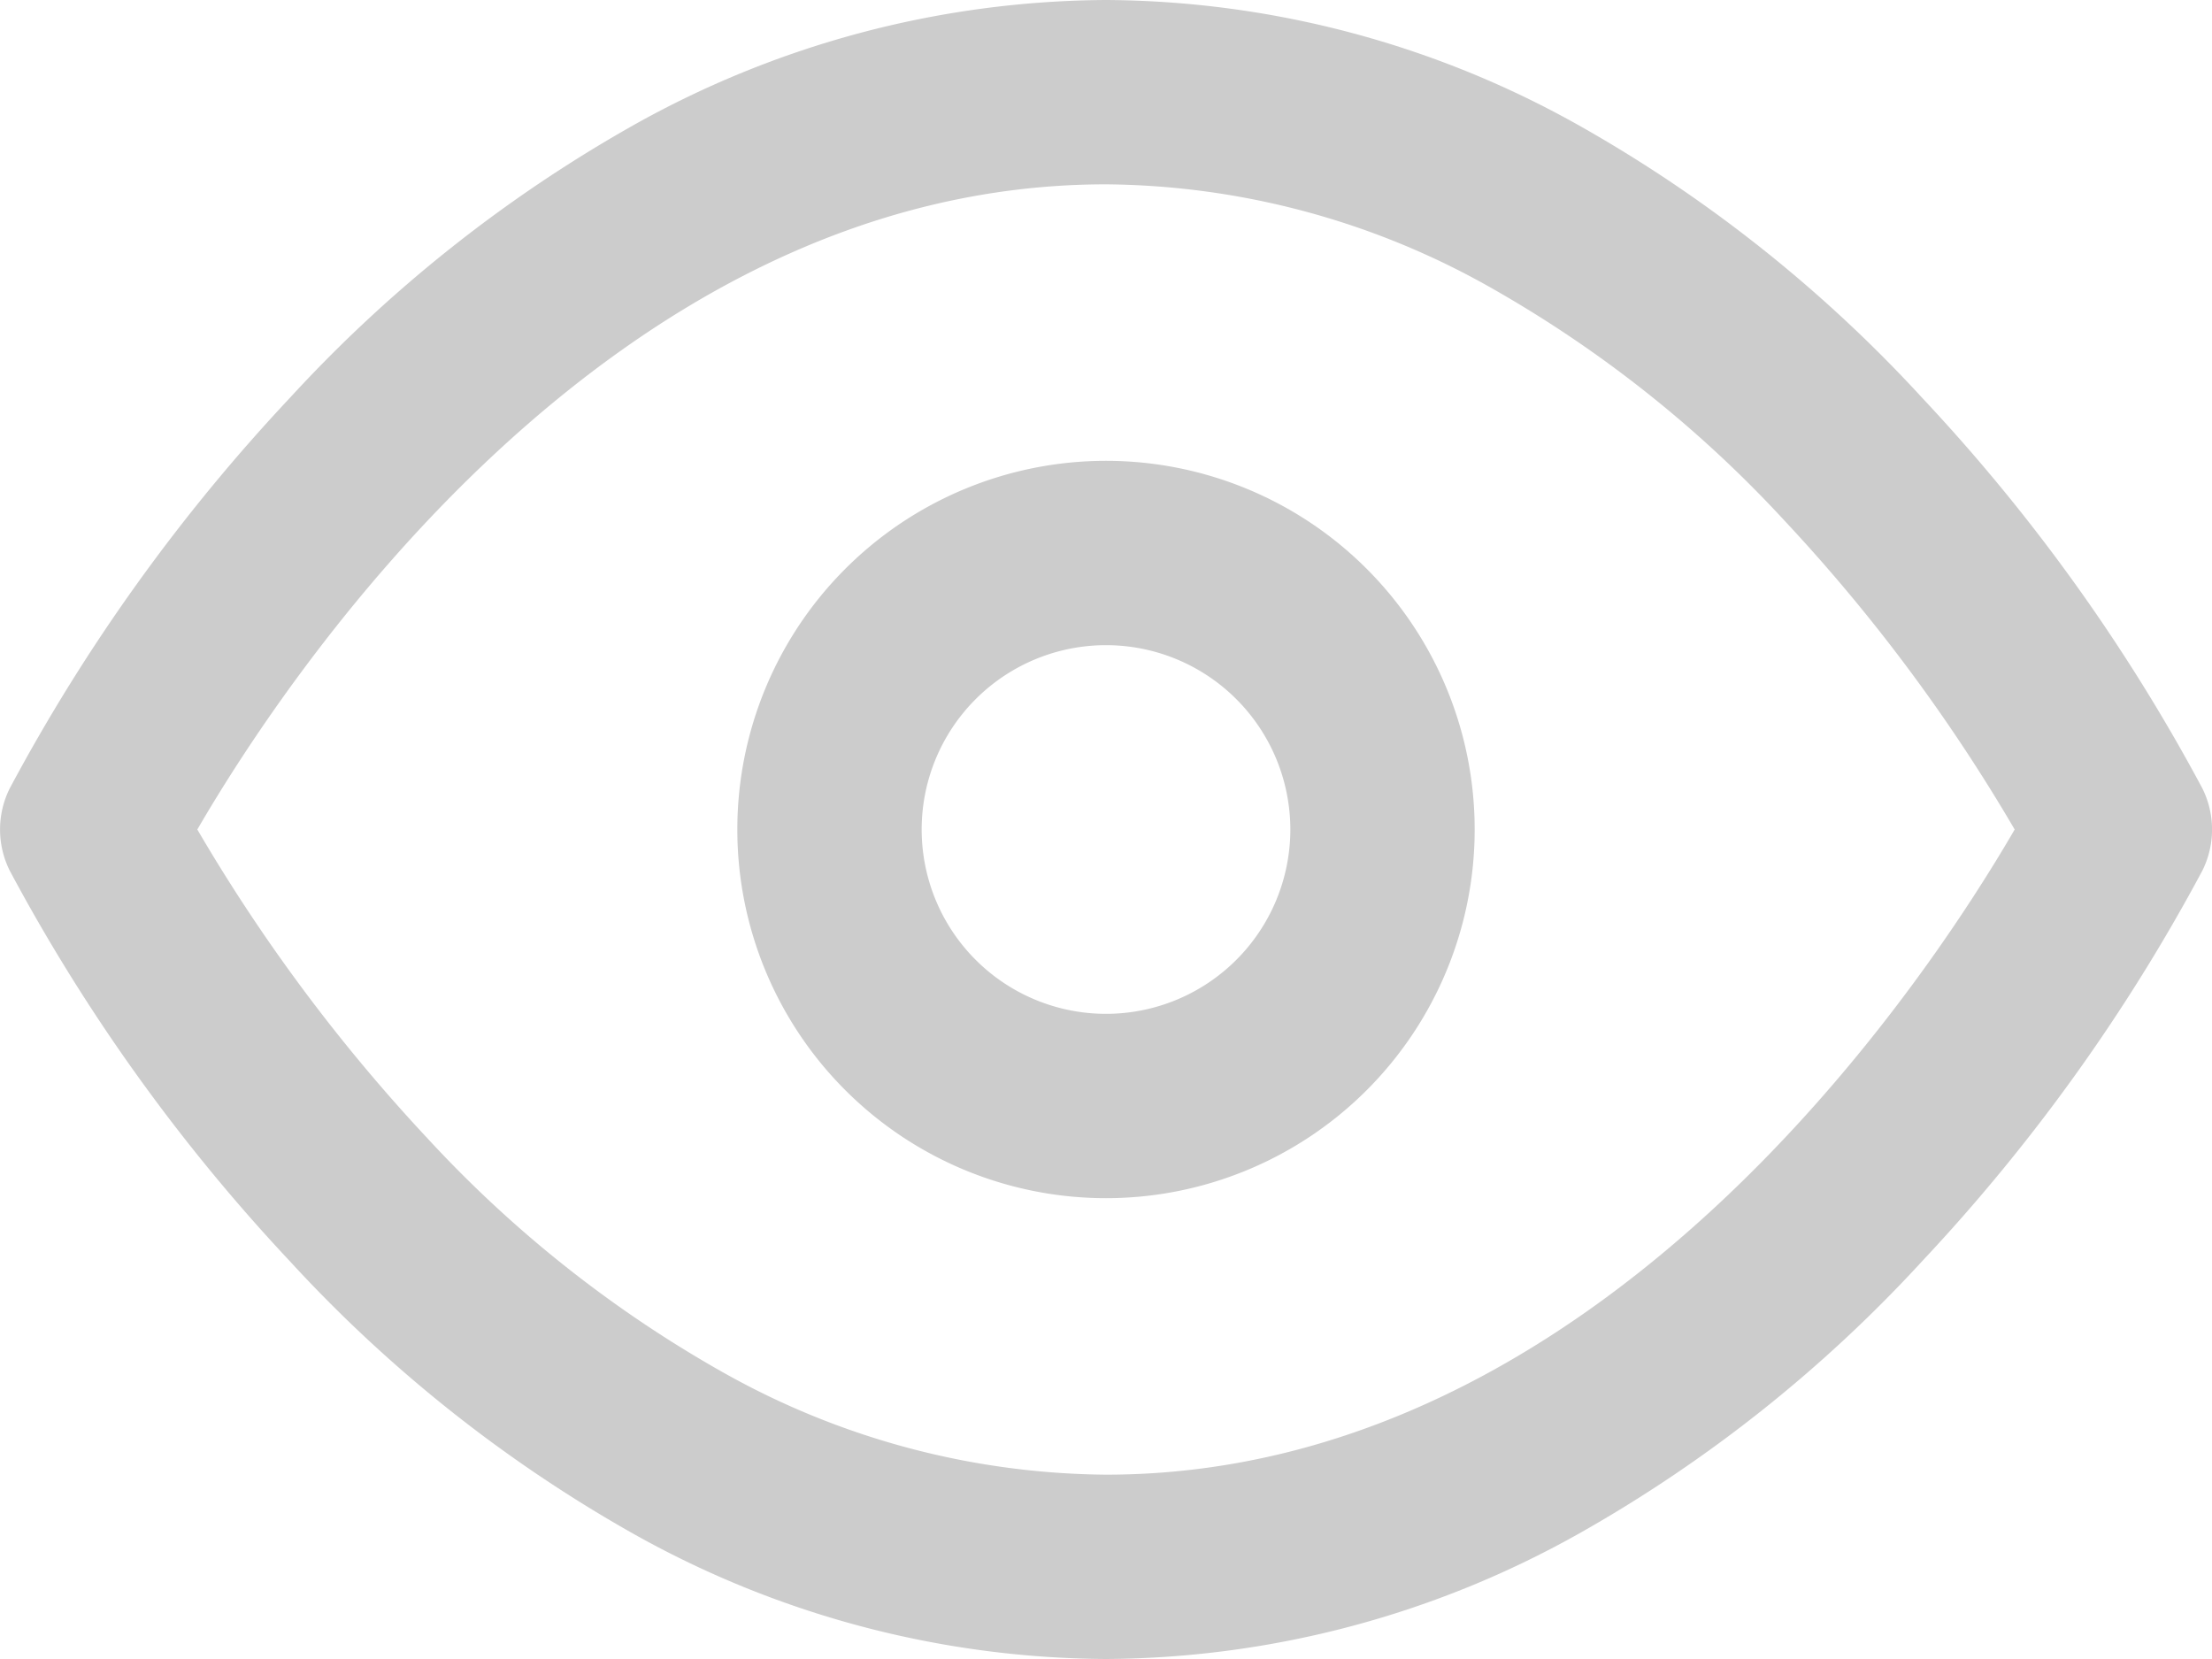 <svg id="ic_eye_password" xmlns="http://www.w3.org/2000/svg" width="24" height="18" viewBox="0 0 24 18">
  <path id="Trazado_115105" data-name="Trazado 115105" d="M11-1A10.585,10.585,0,0,1,16.155.374a15.171,15.171,0,0,1,3.7,2.942,19.868,19.868,0,0,1,3.04,4.237,1,1,0,0,1,0,.894,19.868,19.868,0,0,1-3.04,4.237,15.171,15.171,0,0,1-3.7,2.942A10.585,10.585,0,0,1,11,17a10.585,10.585,0,0,1-5.155-1.374,15.171,15.171,0,0,1-3.7-2.942A19.868,19.868,0,0,1-.894,8.447a1,1,0,0,1,0-.894,19.868,19.868,0,0,1,3.04-4.237A15.171,15.171,0,0,1,5.845.374,10.585,10.585,0,0,1,11-1Zm9.859,9a18.761,18.761,0,0,0-2.5-3.354,13.124,13.124,0,0,0-3.2-2.534A8.6,8.6,0,0,0,11,1C5.605,1,2.075,6.391,1.141,8a18.761,18.761,0,0,0,2.5,3.354,13.124,13.124,0,0,0,3.2,2.534A8.6,8.6,0,0,0,11,15C16.395,15,19.925,9.609,20.859,8Z" transform="translate(1 1)" fill="#ccc"/>
  <path id="Trazado_115106" data-name="Trazado 115106" d="M3-1A4,4,0,1,1-1,3,4,4,0,0,1,3-1ZM3,5A2,2,0,1,0,1,3,2,2,0,0,0,3,5Z" transform="translate(9 6)" fill="#ccc"/>
</svg>
